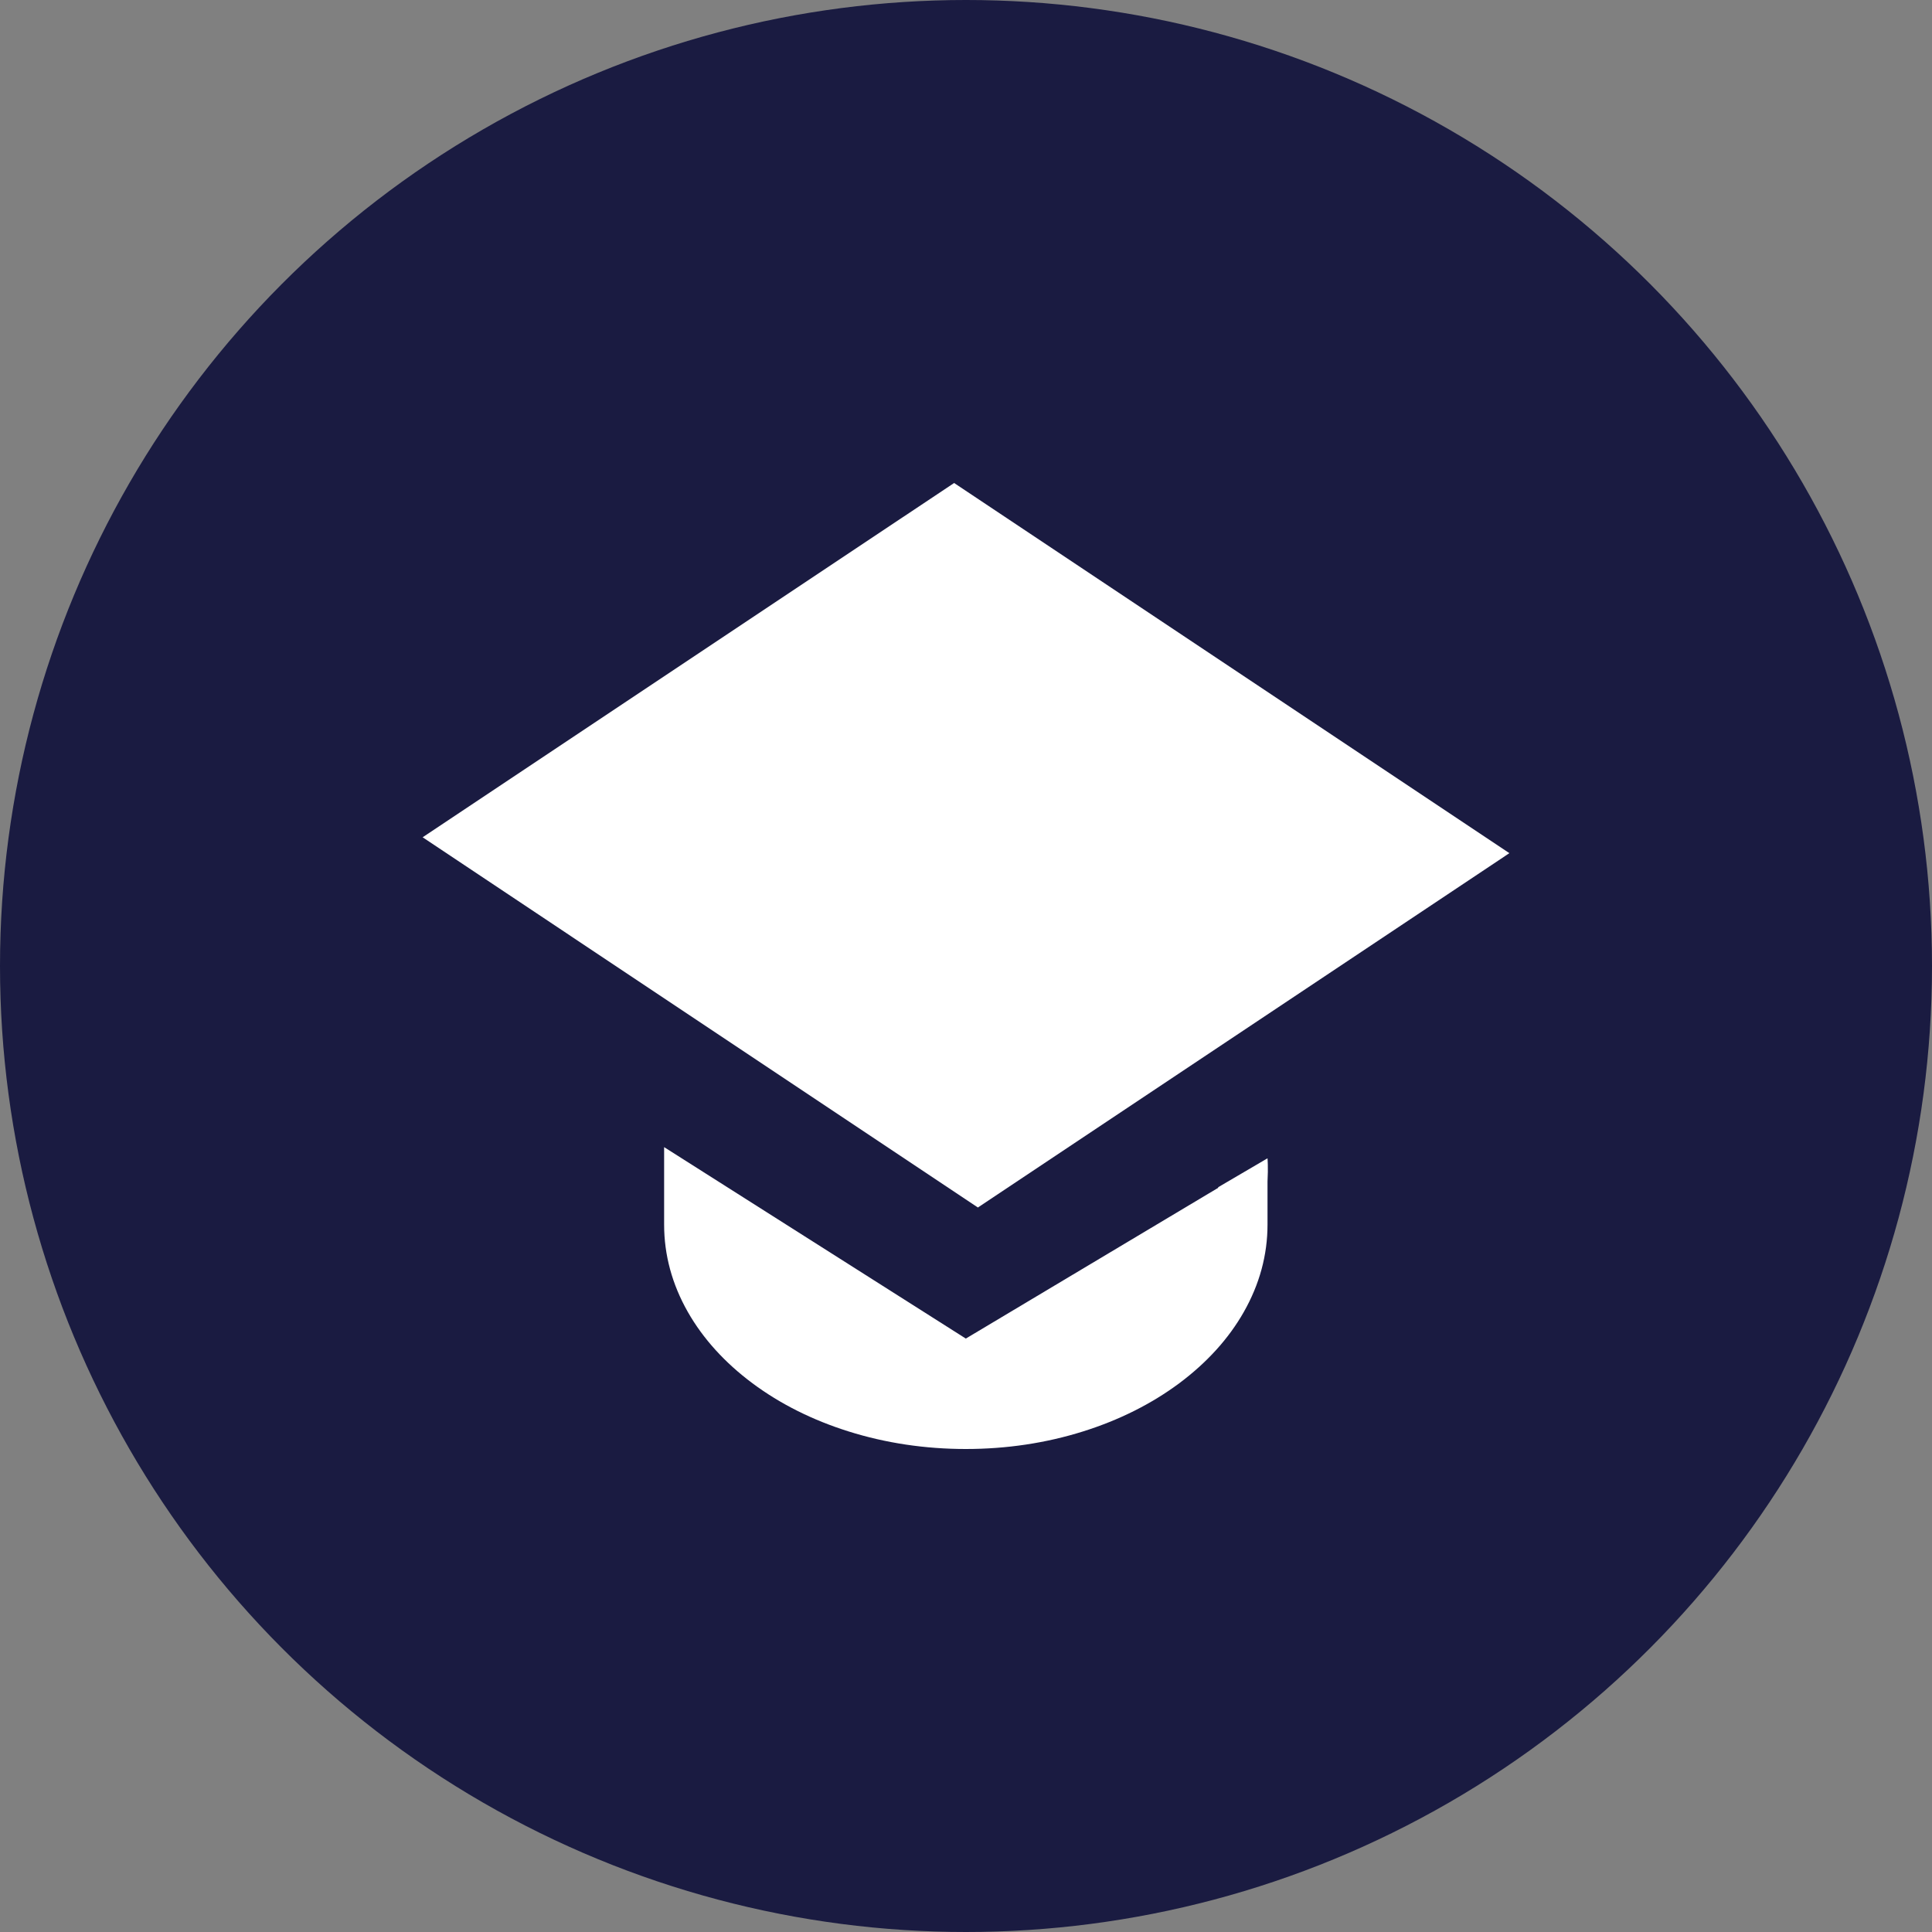 <?xml version="1.0" encoding="UTF-8"?>
<svg width="32px" height="32px" viewBox="0 0 32 32" version="1.1" xmlns="http://www.w3.org/2000/svg" xmlns:xlink="http://www.w3.org/1999/xlink">
    <rect x="0" y="0" width="32" height="32" fill="#808080" stroke="none"/>
    <title>Group 20</title>
    <g id="[SIMBOLI]-Nuovi-Status" stroke="none" stroke-width="1" fill="none" fill-rule="evenodd">
        <g id="Group-20">
            <circle id="Oval-Copy-2" fill="#1A1B41" cx="16" cy="16" r="16"></circle>
            <g id="Group-15" transform="translate(7, 8)" fill="#FFFFFF">
                <g id="shutterstock_1938472126" transform="translate(4, 11)">
                    <path d="M9.177,0.664 L9.177,0.674 L4.997,3.171 L0,0 L0,1.284 C0,1.786 0.132,2.272 0.393,2.731 C0.645,3.173 1.005,3.57 1.464,3.912 C1.922,4.253 2.457,4.521 3.052,4.708 C3.668,4.902 4.323,5 4.997,5 C5.671,5 6.326,4.902 6.942,4.708 C7.537,4.521 8.072,4.253 8.531,3.912 C8.989,3.57 9.35,3.173 9.601,2.731 C9.862,2.272 9.994,1.786 9.994,1.284 L9.994,0.572 C10.007,0.334 9.994,0.185 9.994,0.185 L9.177,0.664 Z" id="Combined-Shape"></path>
                </g>
                <polyline id="Fill-1" points="8.803 0 0 5.868 9.197 12 18 6.131 8.803 0"></polyline>
            </g>
        </g>
    </g>
</svg>